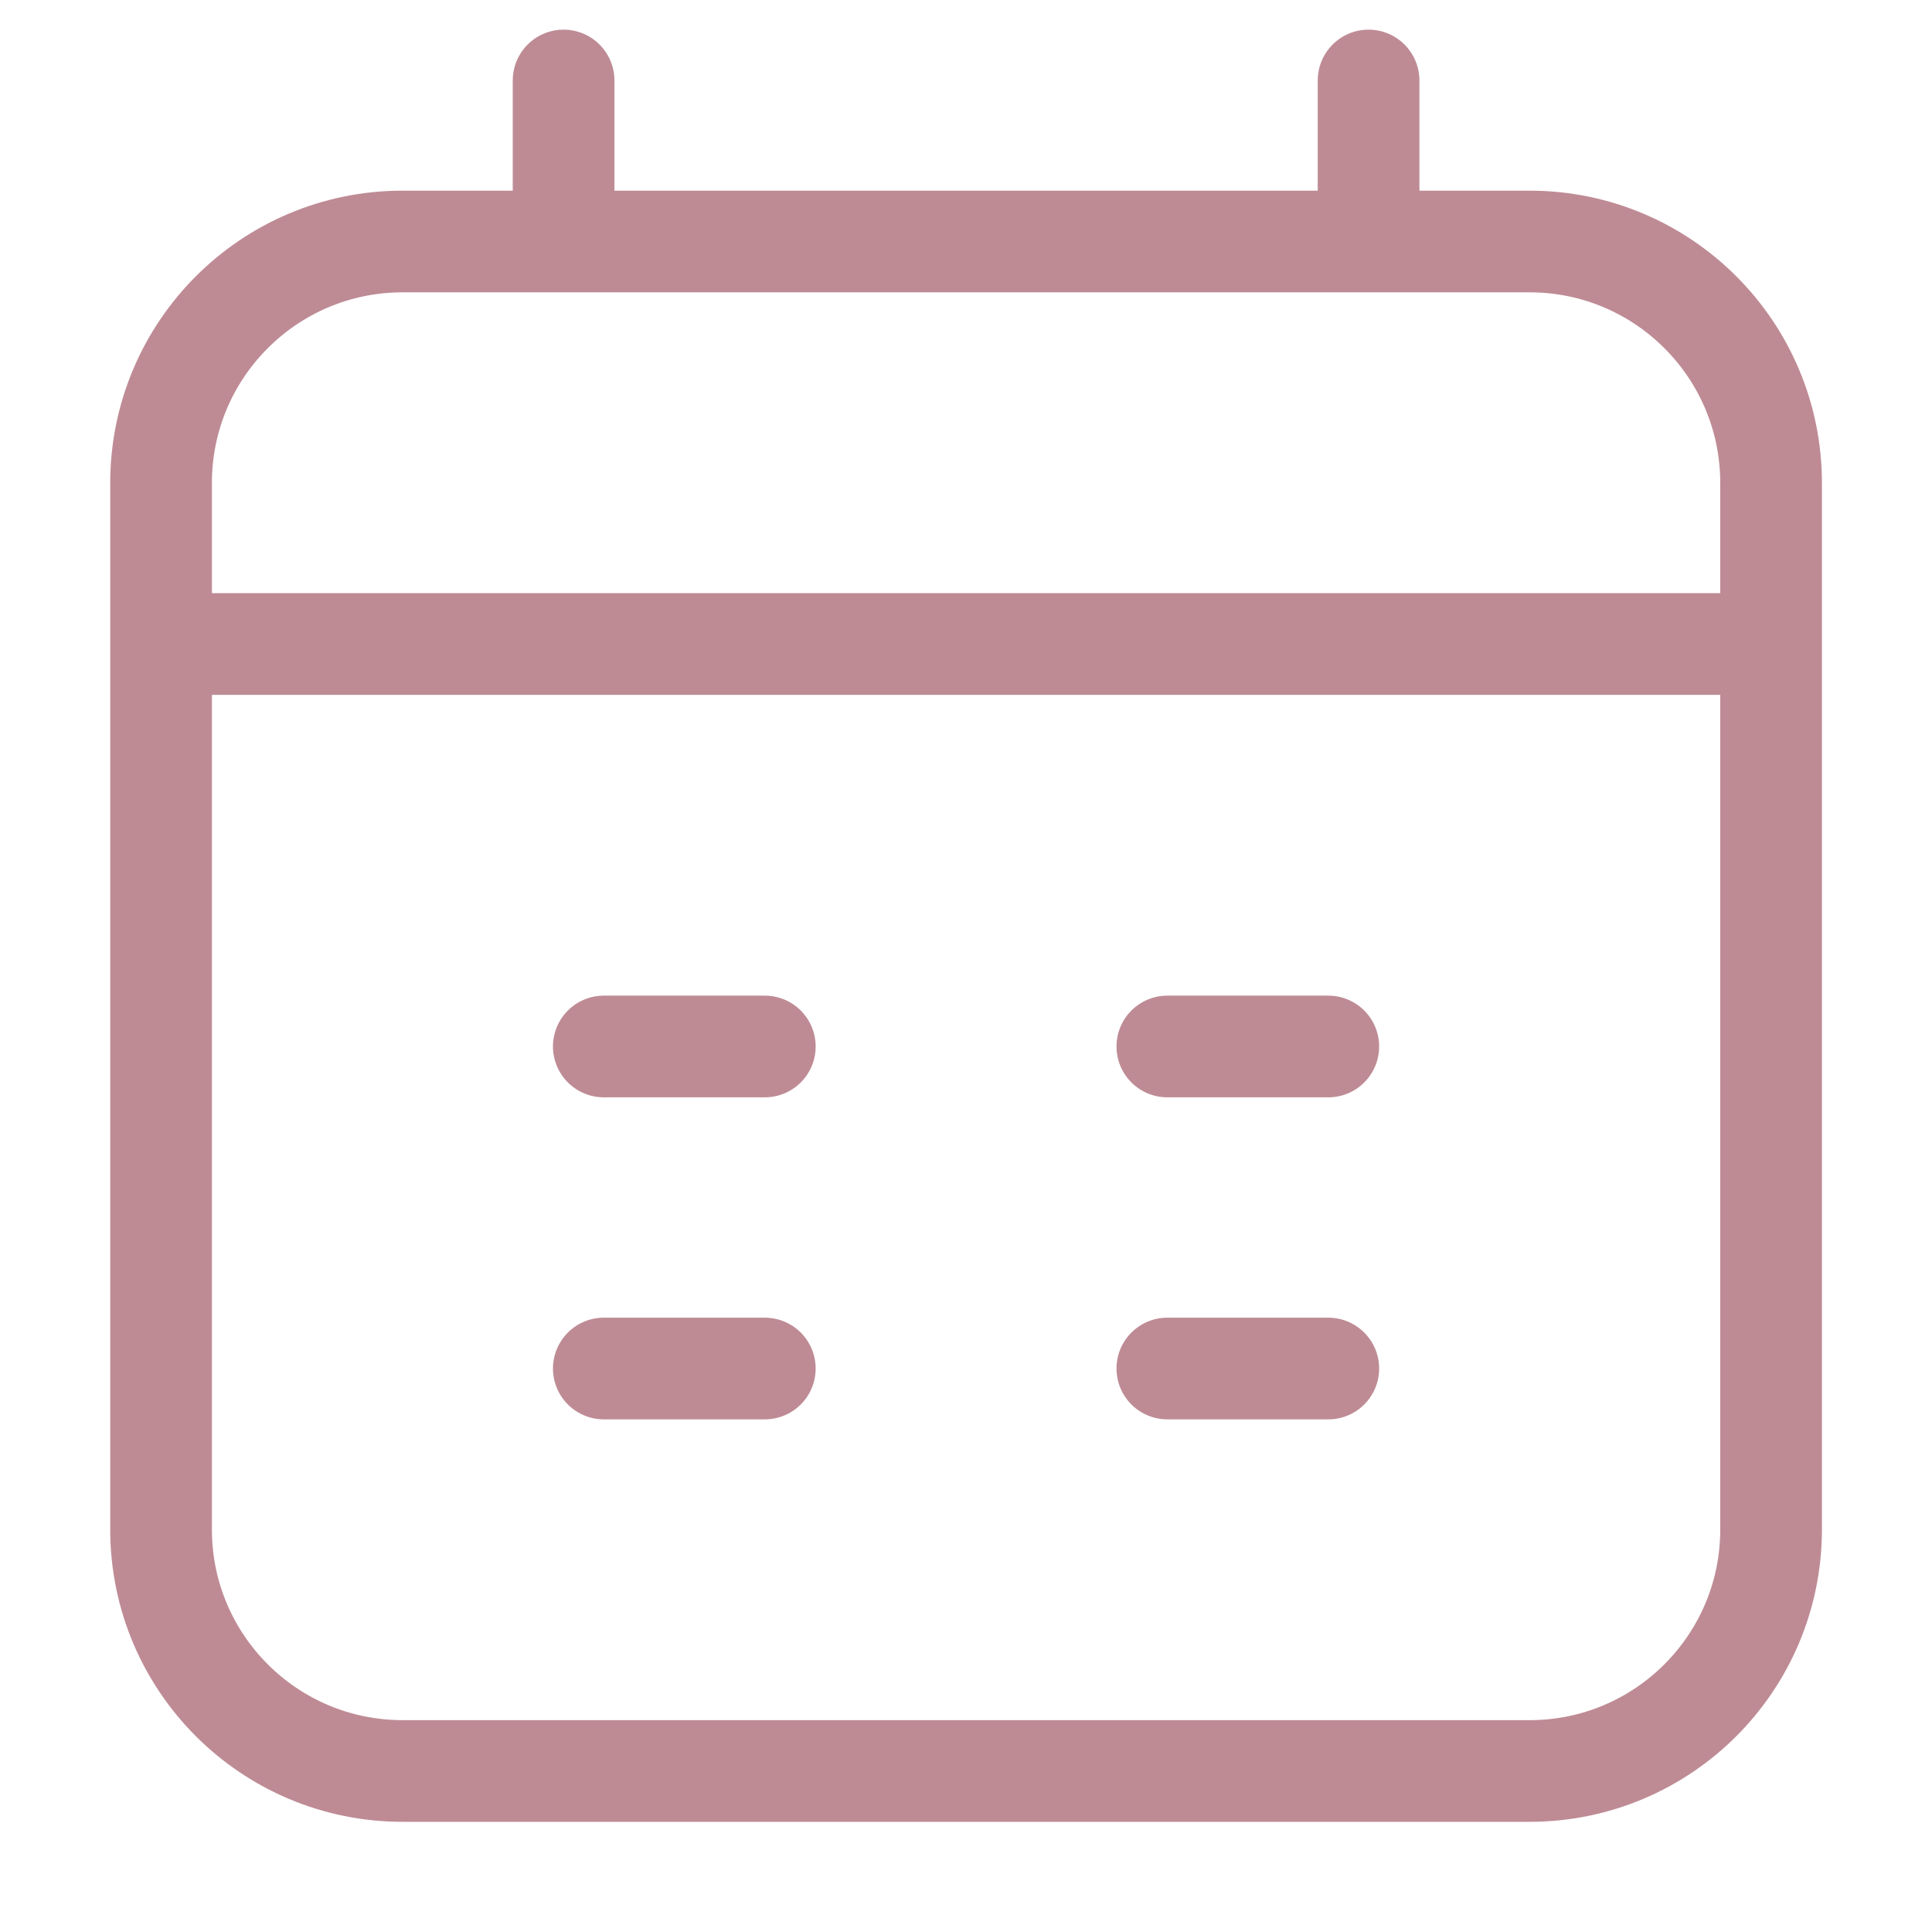 <svg xmlns="http://www.w3.org/2000/svg" width="38" height="38" viewBox="0 0 38 38" fill="none"><path d="M11.085 1.583V4.75M26.918 1.583V4.75M3.168 12.667H34.835M11.876 20.583H15.043M22.96 20.583H26.126M11.876 26.917H15.043M22.96 26.917H26.126M7.918 34.833H30.085C32.708 34.833 34.835 32.707 34.835 30.083V9.5C34.835 6.877 32.708 4.75 30.085 4.75H7.918C5.295 4.75 3.168 6.877 3.168 9.5V30.083C3.168 32.707 5.295 34.833 7.918 34.833Z" stroke="#BE8B95" stroke-width="2" stroke-linecap="round" stroke-linejoin="round"></path></svg>